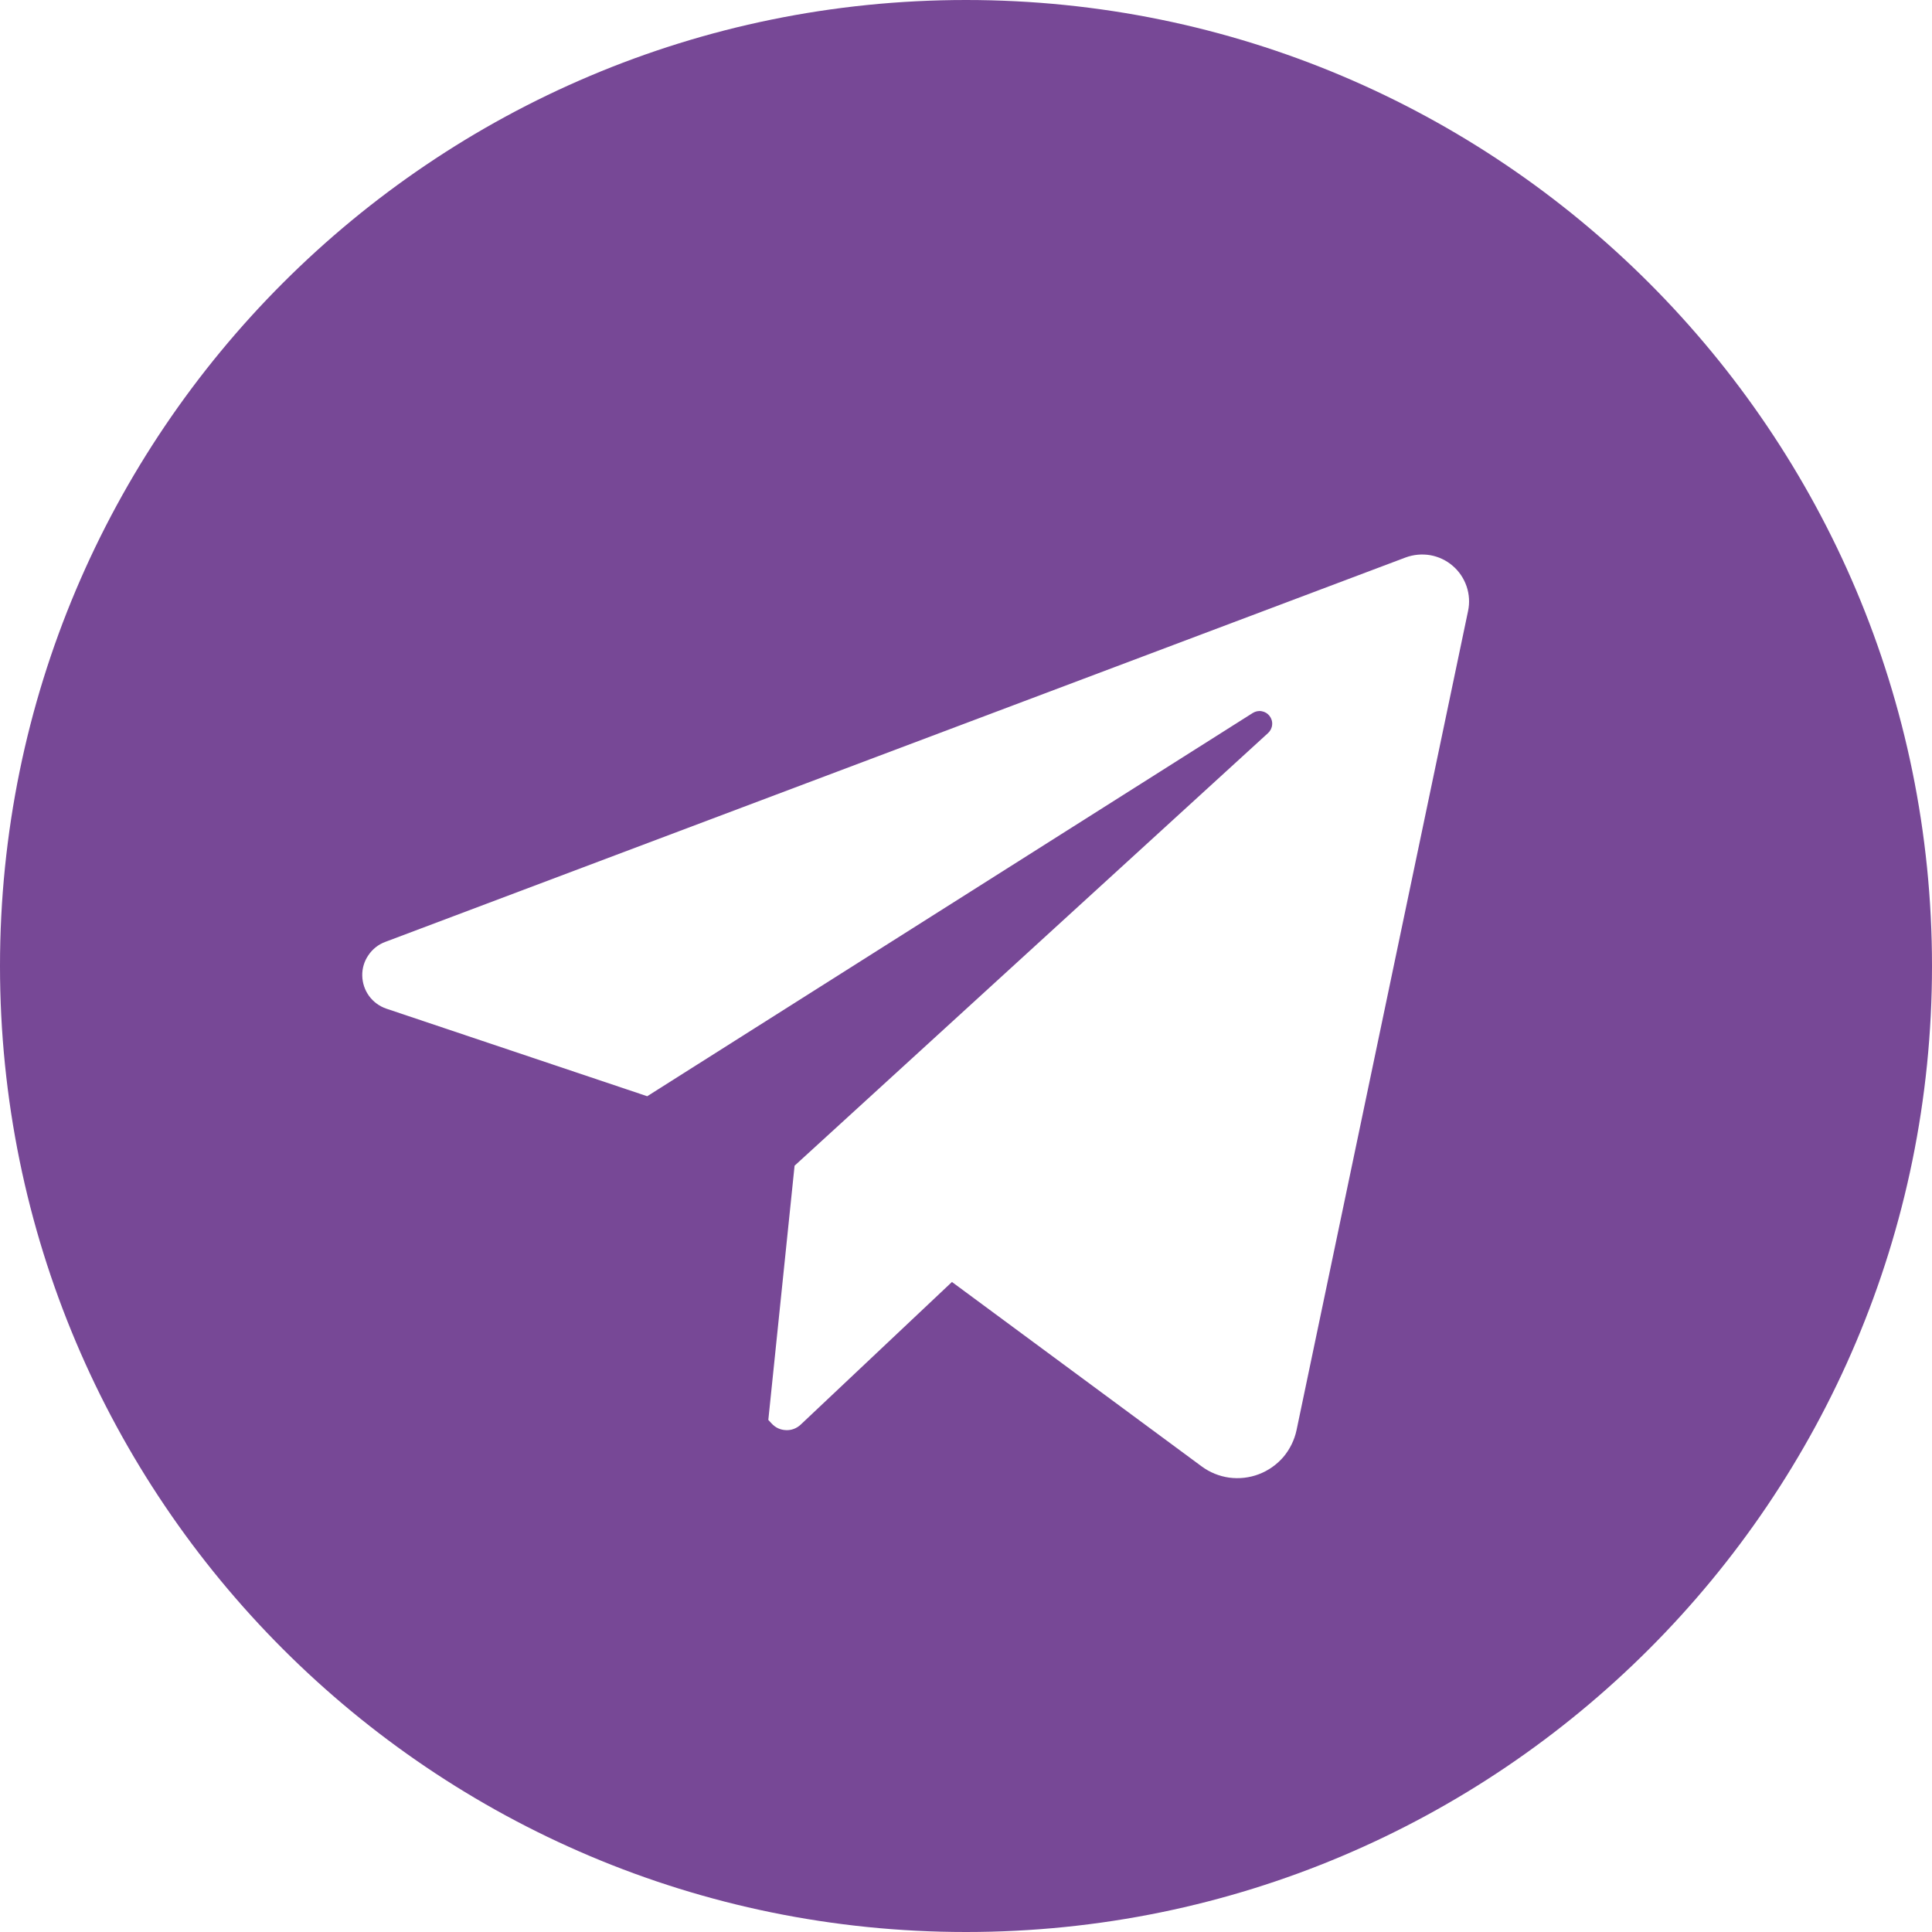 <?xml version="1.0" encoding="UTF-8"?> <svg xmlns="http://www.w3.org/2000/svg" width="22" height="22" viewBox="0 0 22 22" fill="none"> <g clip-path="url(#clip0_315_465)"> <path d="M11 0C4.925 0 0 4.925 0 11C0 17.075 4.925 22 11 22C17.075 22 22 17.075 22 11C22 4.925 17.075 0 11 0ZM16.717 6.958L14.764 16.285C14.74 16.398 14.688 16.503 14.614 16.591C14.539 16.678 14.443 16.746 14.335 16.787C14.228 16.828 14.111 16.841 13.997 16.826C13.883 16.81 13.775 16.766 13.682 16.697L10.84 14.598L9.118 16.222C9.096 16.243 9.069 16.26 9.04 16.271C9.011 16.282 8.98 16.287 8.949 16.285C8.918 16.284 8.888 16.277 8.86 16.264C8.832 16.251 8.807 16.232 8.786 16.209L8.749 16.169L9.048 13.274L14.44 8.347C14.466 8.323 14.483 8.29 14.486 8.254C14.49 8.218 14.479 8.182 14.457 8.153C14.435 8.124 14.403 8.105 14.368 8.099C14.332 8.092 14.296 8.1 14.265 8.119L7.37 12.483L4.4 11.486C4.321 11.459 4.252 11.409 4.203 11.342C4.154 11.275 4.127 11.194 4.125 11.111C4.123 11.027 4.148 10.945 4.195 10.877C4.241 10.808 4.308 10.755 4.386 10.726L16.006 6.348C16.096 6.315 16.192 6.306 16.287 6.322C16.381 6.339 16.469 6.38 16.542 6.443C16.615 6.505 16.669 6.586 16.7 6.676C16.731 6.767 16.737 6.864 16.717 6.958Z" fill="#774896"></path> </g> <defs> <clipPath id="clip0_315_465"> <rect width="22" height="22" fill="white"></rect> </clipPath> </defs> </svg> 